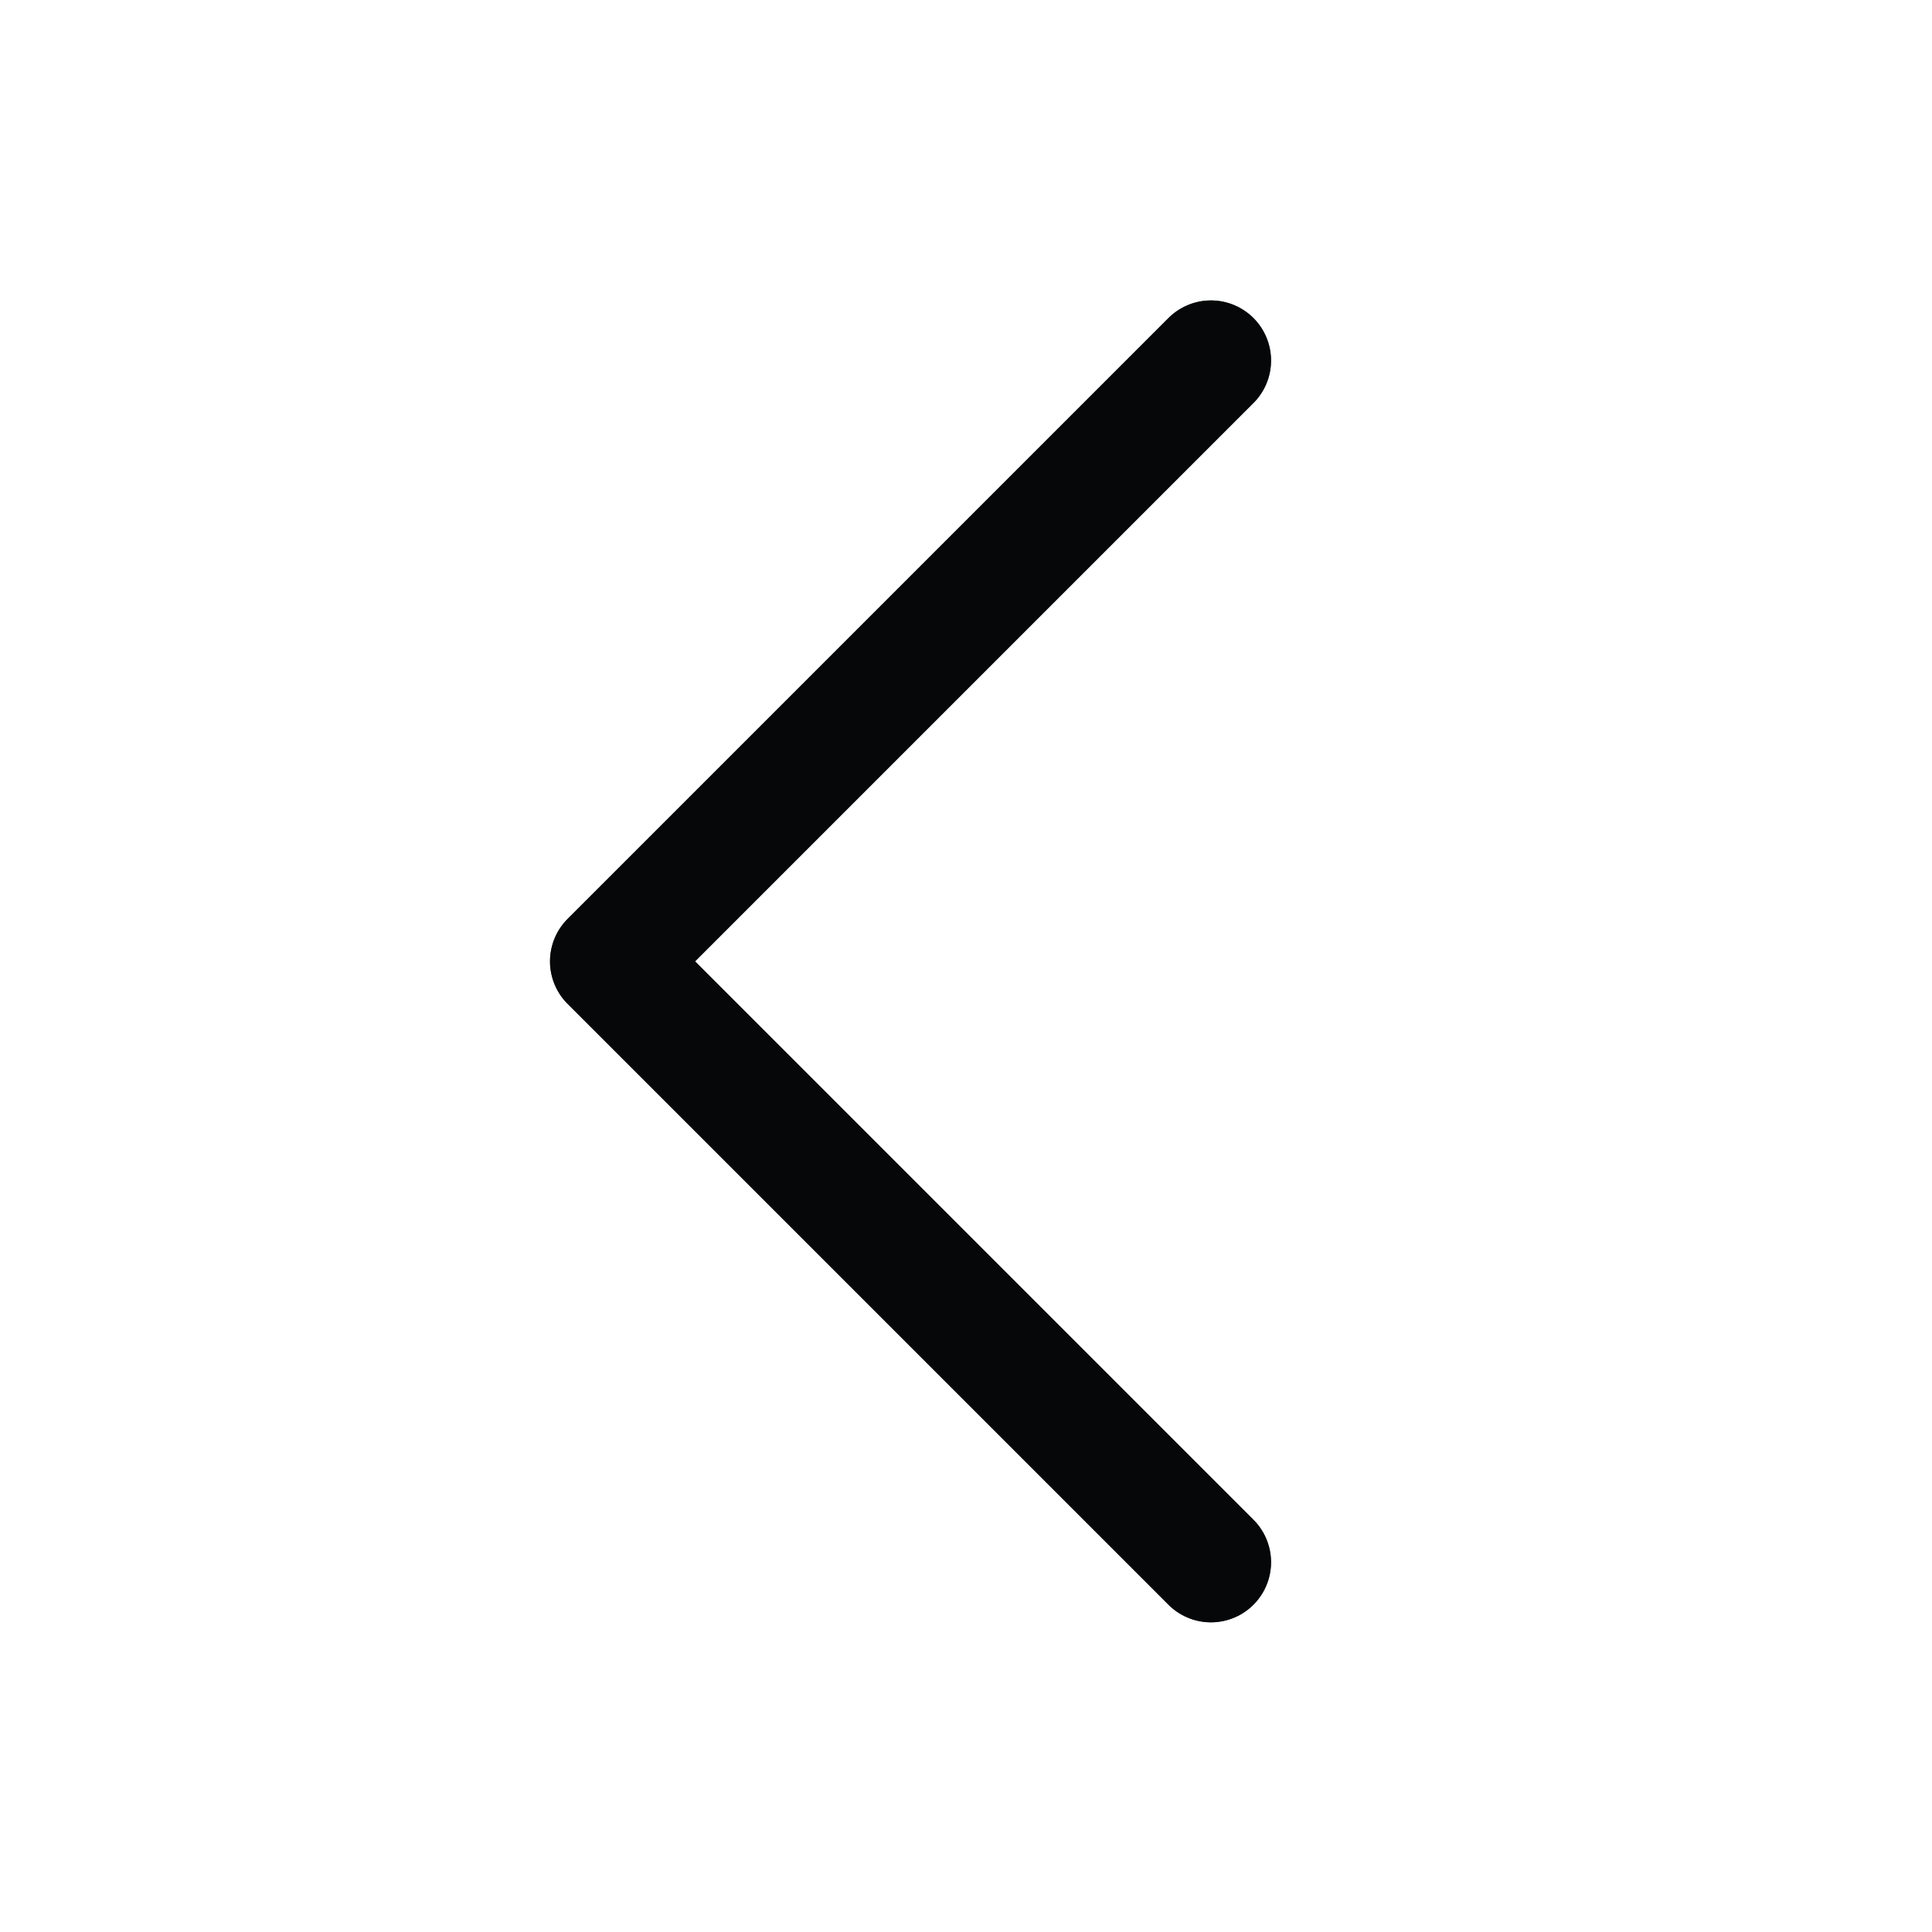 <svg width="28" height="28" viewBox="0 0 28 28" fill="none" xmlns="http://www.w3.org/2000/svg">
<path d="M17.55 22.641L8.842 13.933L17.55 5.225" stroke="#3F444D" stroke-width="1.742" stroke-linecap="round" stroke-linejoin="round"/>
<path d="M17.55 22.641L8.842 13.933L17.55 5.225" stroke="black" stroke-opacity="0.9" stroke-width="1.742" stroke-linecap="round" stroke-linejoin="round"/>
</svg>
